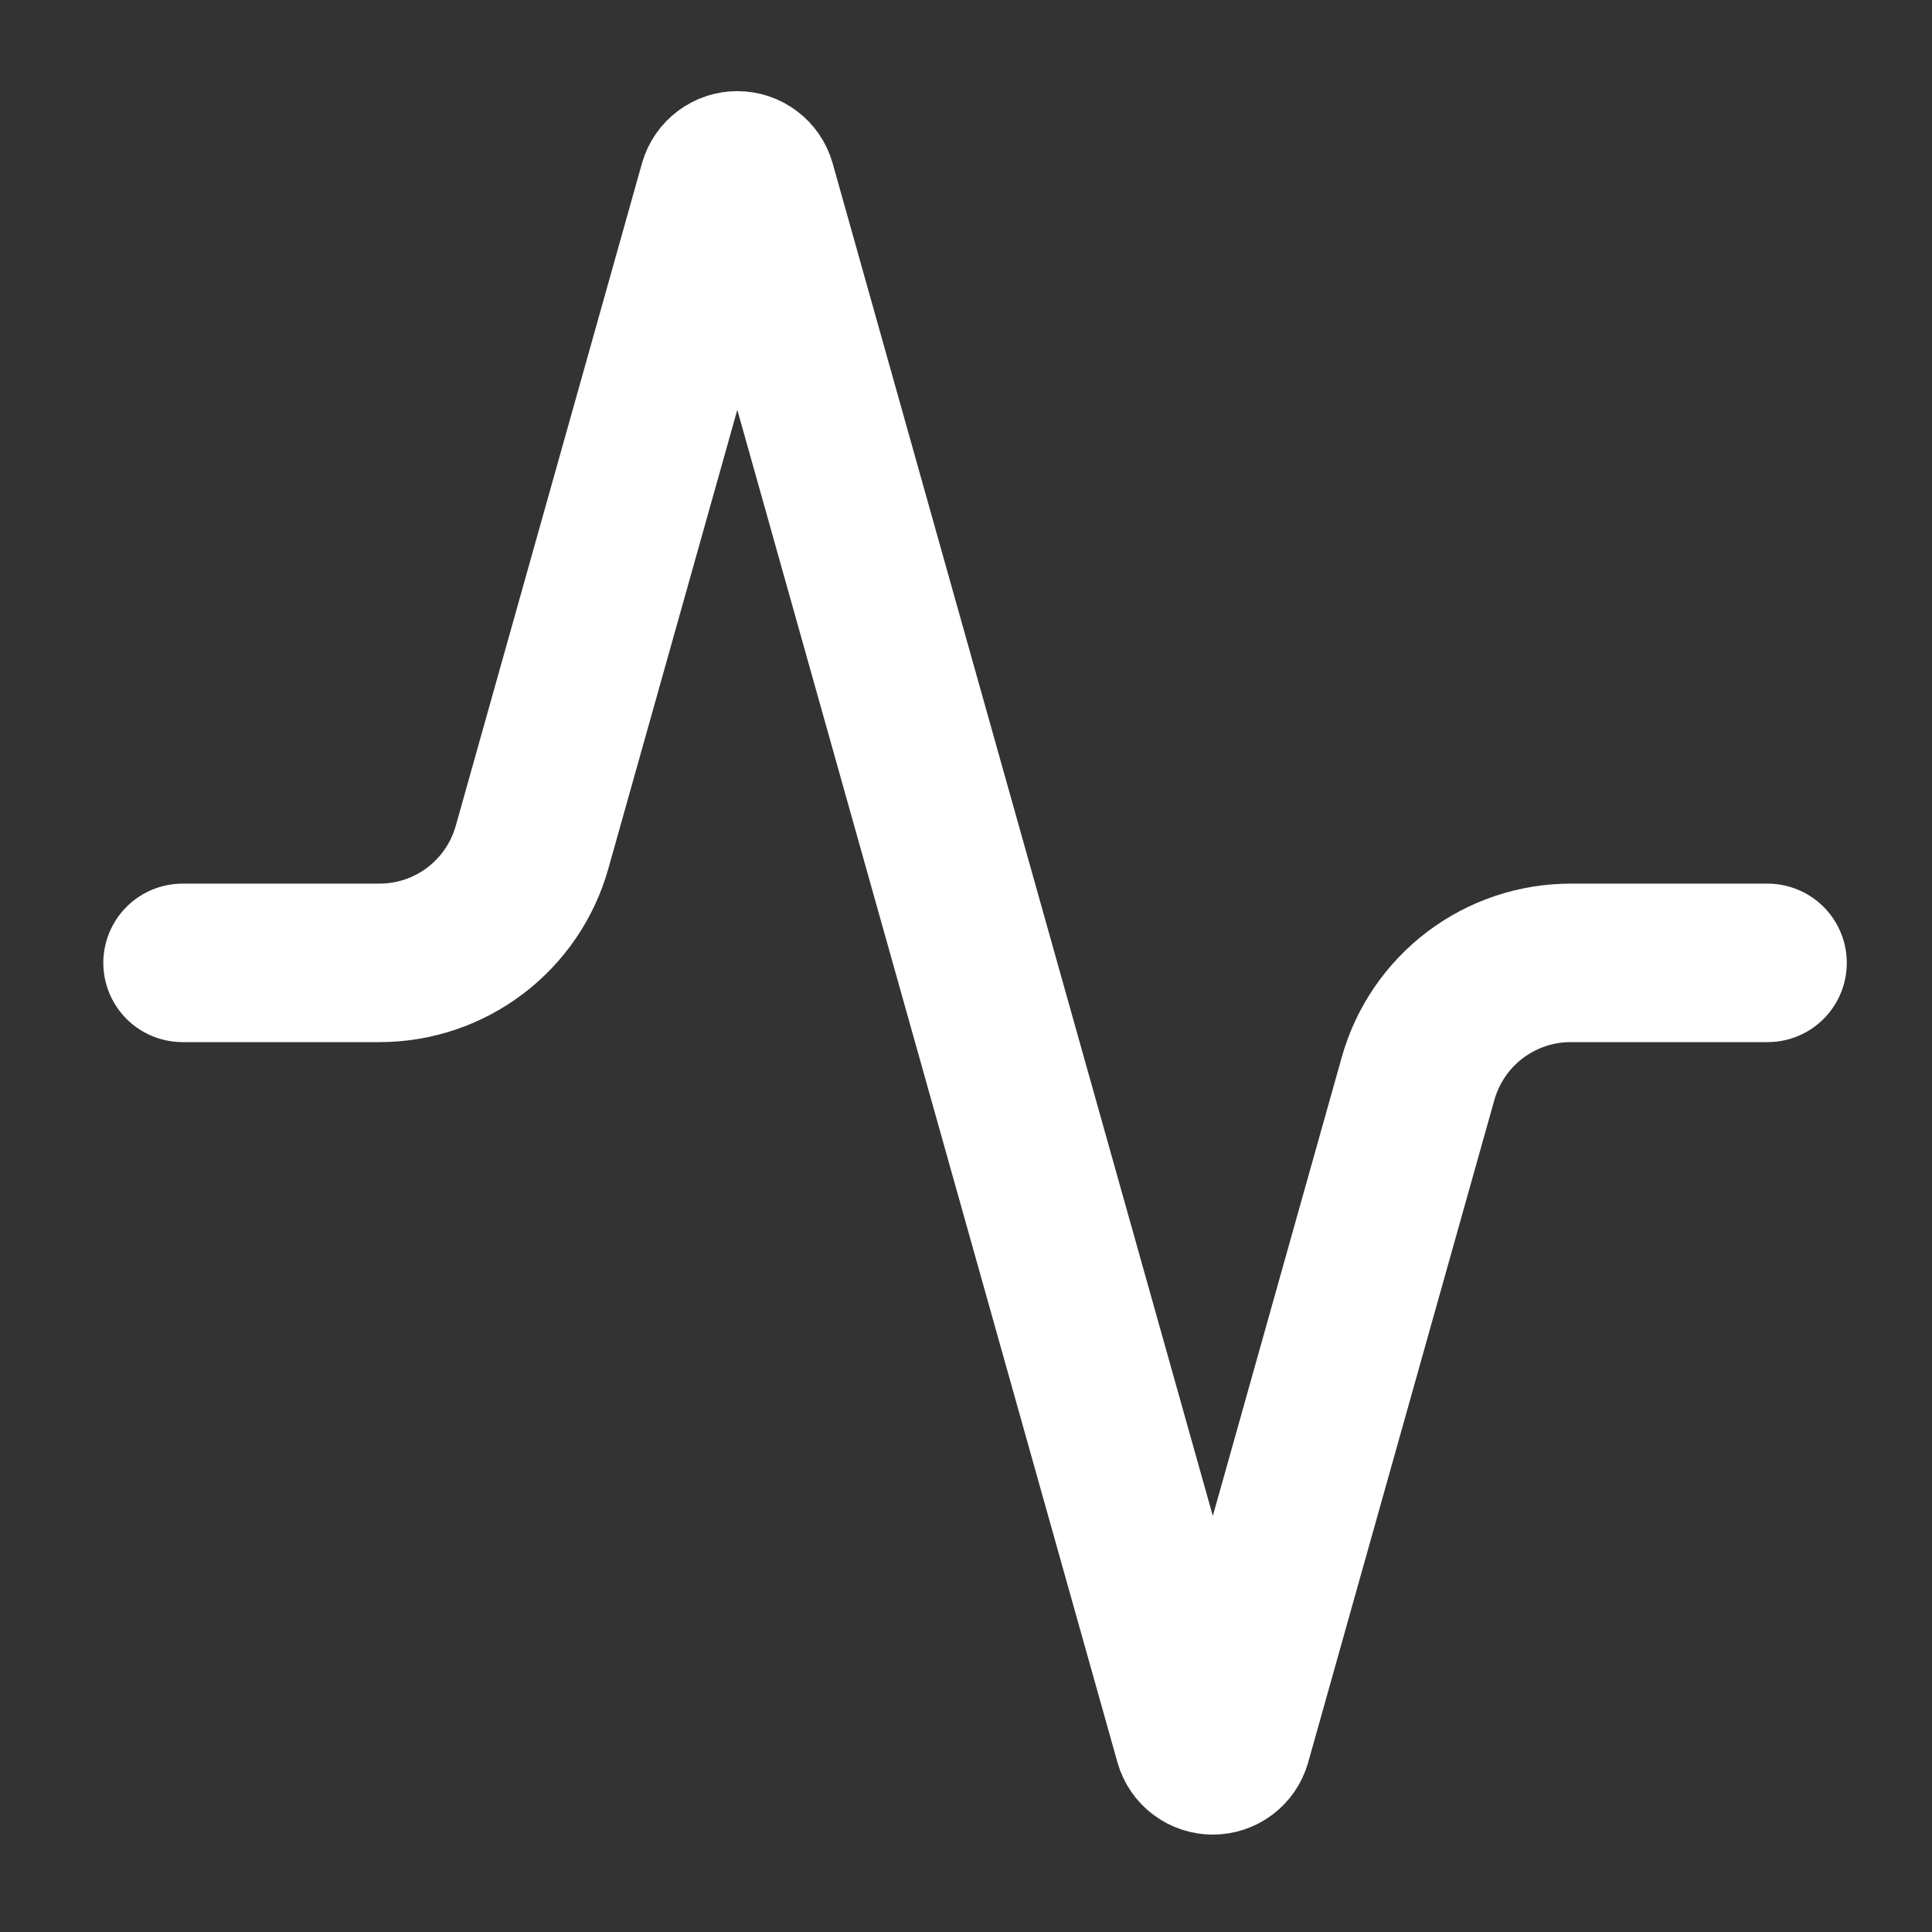 <svg width="65" height="65" viewBox="0 0 65 65" fill="none" xmlns="http://www.w3.org/2000/svg">
<rect x="0" y="0" width="65" height="65" fill="#333333" stroke="none"/>
<path d="M59.467 32.395H52.855C51.69 32.392 50.556 32.772 49.627 33.475C48.697 34.178 48.024 35.166 47.709 36.288L41.444 58.578C41.403 58.716 41.319 58.838 41.204 58.924C41.088 59.011 40.948 59.057 40.804 59.057C40.66 59.057 40.519 59.011 40.404 58.924C40.288 58.838 40.204 58.716 40.164 58.578L25.446 6.212C25.406 6.074 25.322 5.952 25.206 5.866C25.091 5.779 24.95 5.732 24.806 5.732C24.662 5.732 24.522 5.779 24.406 5.866C24.291 5.952 24.207 6.074 24.166 6.212L17.901 28.502C17.587 29.62 16.918 30.605 15.994 31.307C15.07 32.01 13.942 32.392 12.781 32.395H6.142" stroke="white" stroke-width="5.332" stroke-linecap="round" stroke-linejoin="round"/>
</svg>
